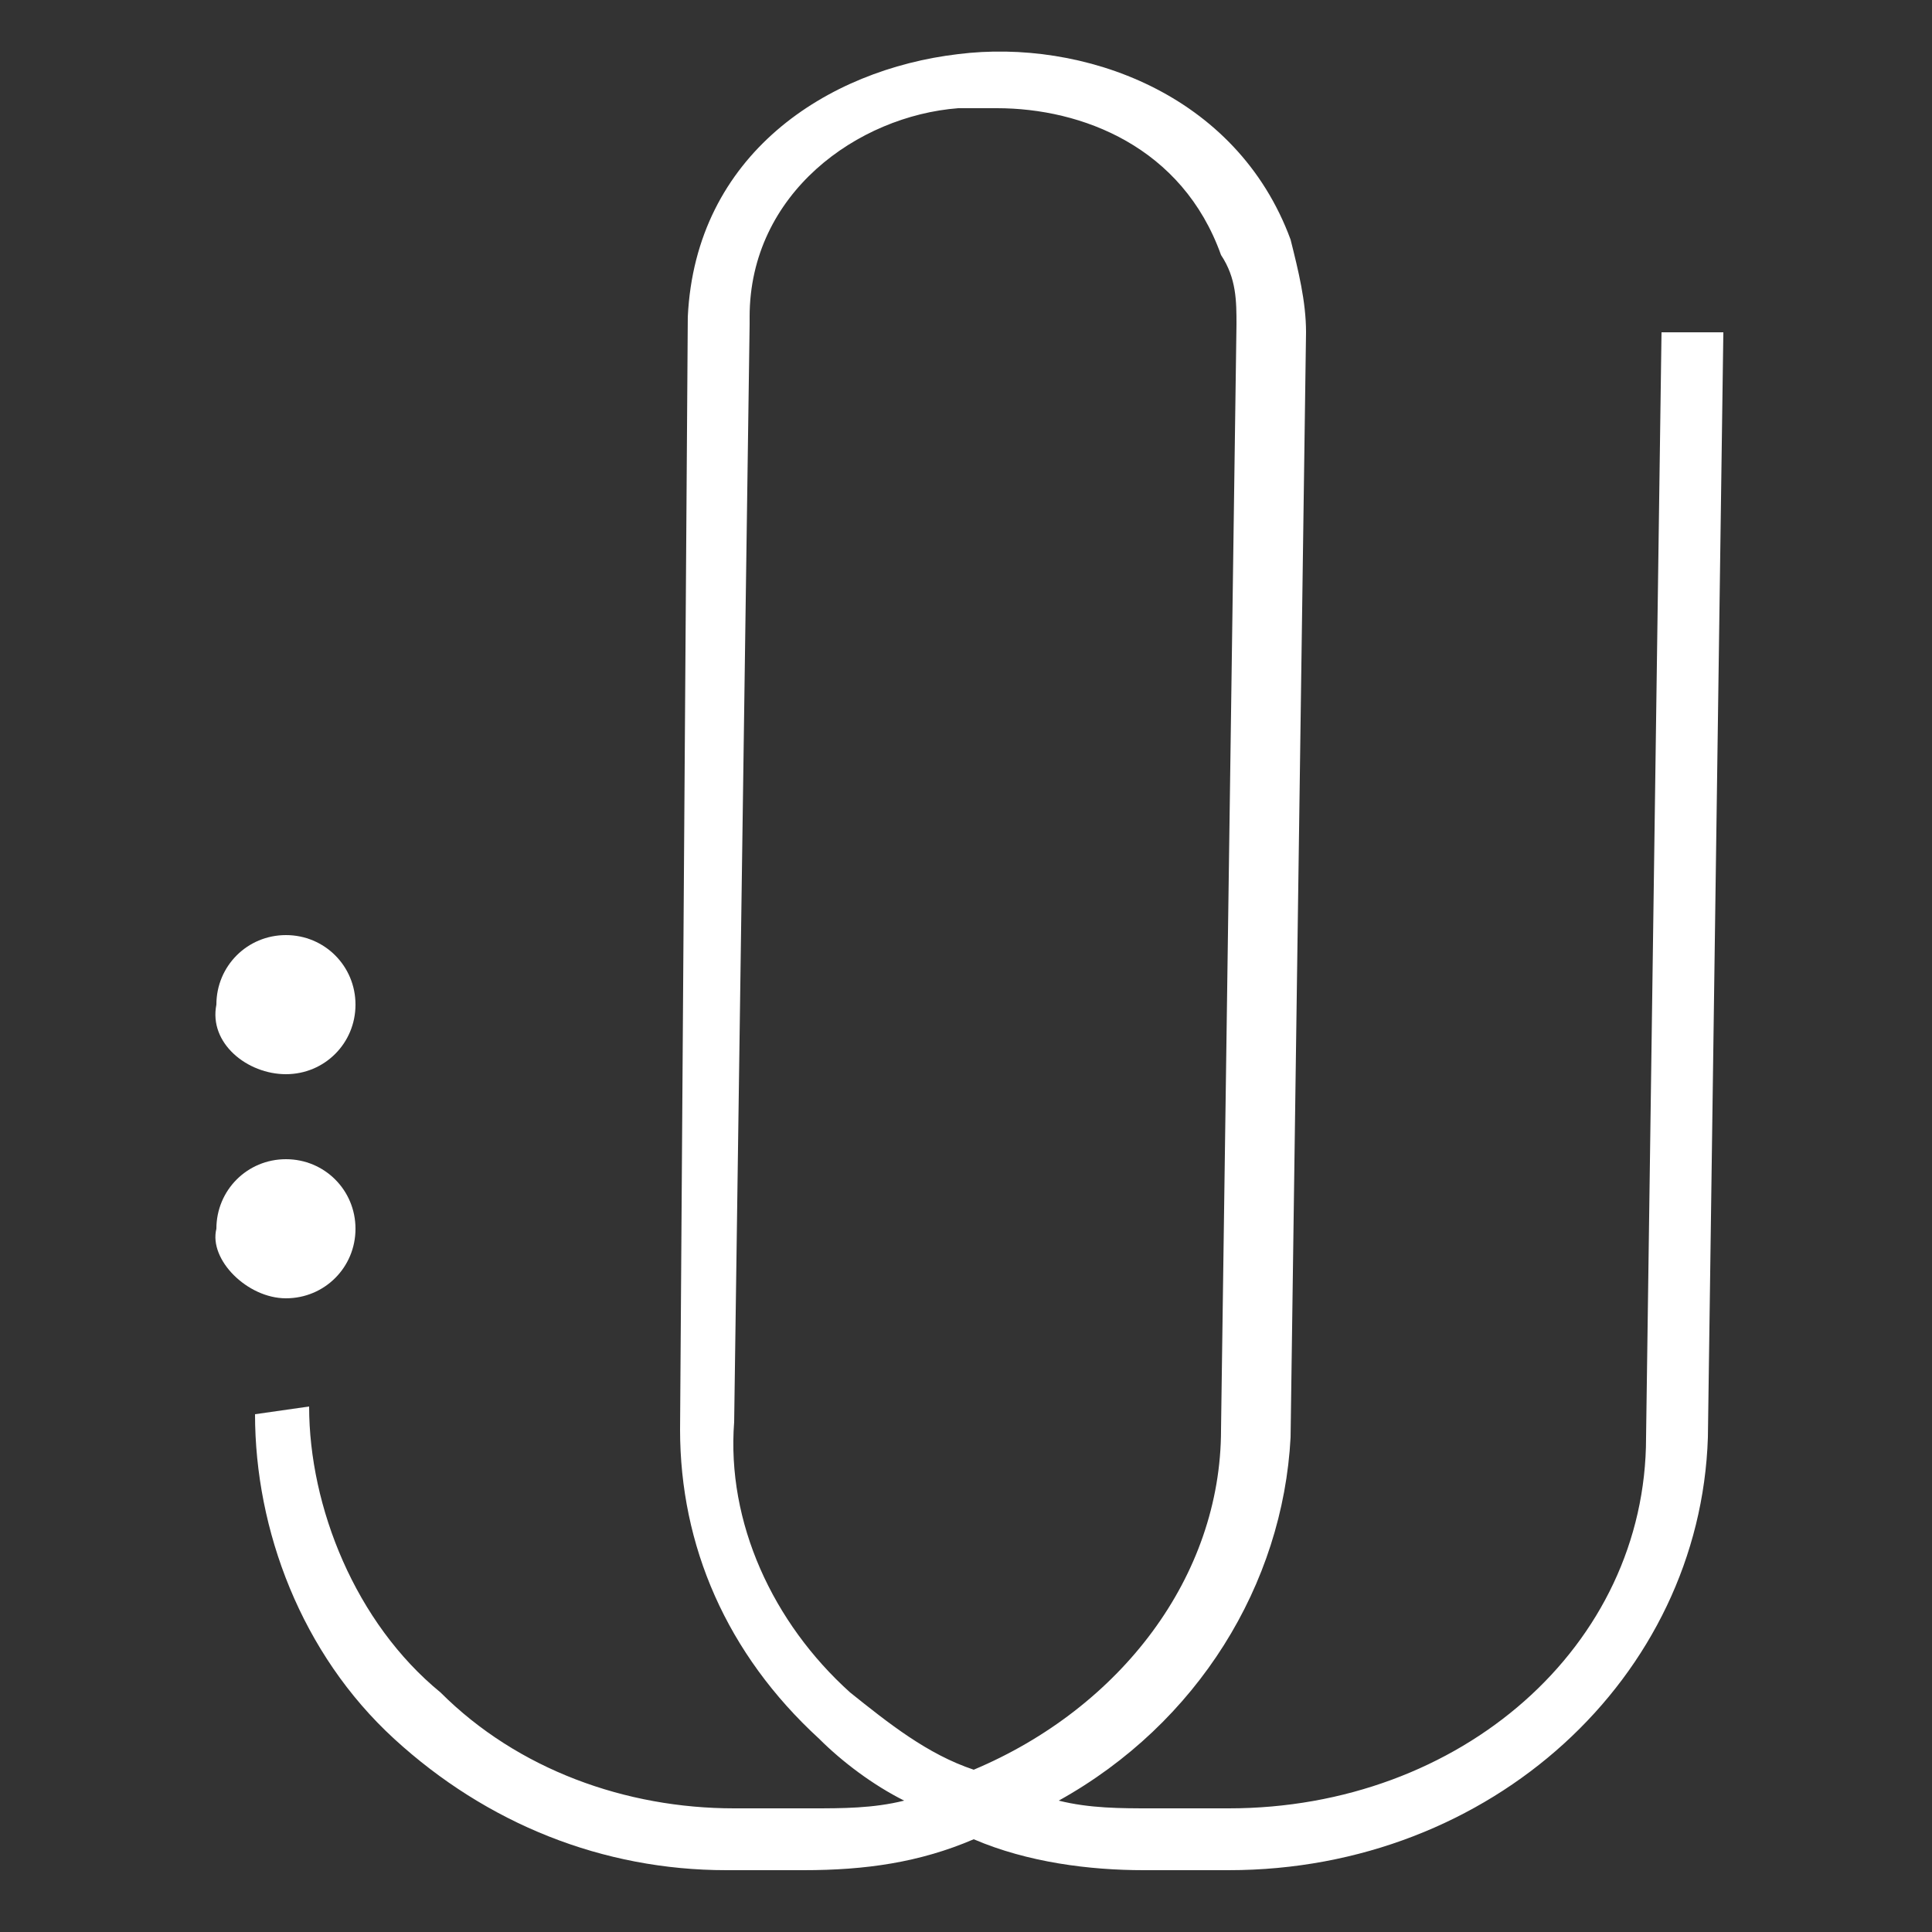 <svg xmlns="http://www.w3.org/2000/svg" xmlns:xlink="http://www.w3.org/1999/xlink" id="Ebene_1" x="0px" y="0px" viewBox="0 0 25 25" style="enable-background:new 0 0 25 25;" xml:space="preserve"><rect x="0" y="0" width="25" height="25" fill="#333333" stroke="none"/><style type="text/css">	.st0{fill:#FFFFFF;}</style><g>	<path class="st0" d="M3.3,18.3c0,1.5,0.6,3.1,1.8,4.2c1.2,1.1,2.7,1.7,4.3,1.7l1,0c0.8,0,1.5-0.1,2.2-0.4c0.7,0.3,1.5,0.4,2.2,0.4  l1.1,0c3.4,0,6.1-2.5,6.2-5.6l0.2-14.3l-0.8,0l-0.2,14.3c0,2.7-2.4,4.8-5.4,4.8c0,0,0,0,0,0l-1,0c-0.4,0-0.8,0-1.2-0.1  c1.8-1,2.9-2.8,3-4.7l0.2-14.3c0-0.4-0.1-0.8-0.2-1.2c-0.7-1.9-2.7-2.6-4.3-2.4C10.7,0.9,9,2,8.9,4.1L8.8,18.5c0,1.5,0.6,2.9,1.8,4  c0.3,0.3,0.7,0.6,1.1,0.8c-0.4,0.1-0.8,0.1-1.2,0.1l-1,0c-1.4,0-2.8-0.5-3.8-1.5C4.6,21,4,19.5,4,18.2L3.3,18.3L3.3,18.3z M16,4.2  l-0.2,14.3c0,1.9-1.3,3.6-3.2,4.4c-0.6-0.2-1.1-0.6-1.6-1c-1-0.9-1.6-2.2-1.5-3.5L9.7,4.2l0-0.1c0-1.6,1.4-2.6,2.7-2.7  c0.2,0,0.3,0,0.5,0c1.1,0,2.4,0.5,2.9,1.9C16,3.6,16,3.9,16,4.2L16,4.2z"></path>	<path class="st0" d="M3.7,16.8c0.5,0,0.9-0.4,0.9-0.9c0-0.5-0.4-0.9-0.9-0.9c-0.5,0-0.9,0.4-0.9,0.9v0C2.7,16.3,3.2,16.8,3.7,16.8  L3.7,16.8z"></path>	<path class="st0" d="M3.7,13.9c0.5,0,0.9-0.4,0.9-0.9c0-0.5-0.4-0.9-0.9-0.9c-0.5,0-0.9,0.4-0.9,0.9v0C2.7,13.5,3.2,13.9,3.7,13.9  L3.7,13.9z"></path></g></svg>